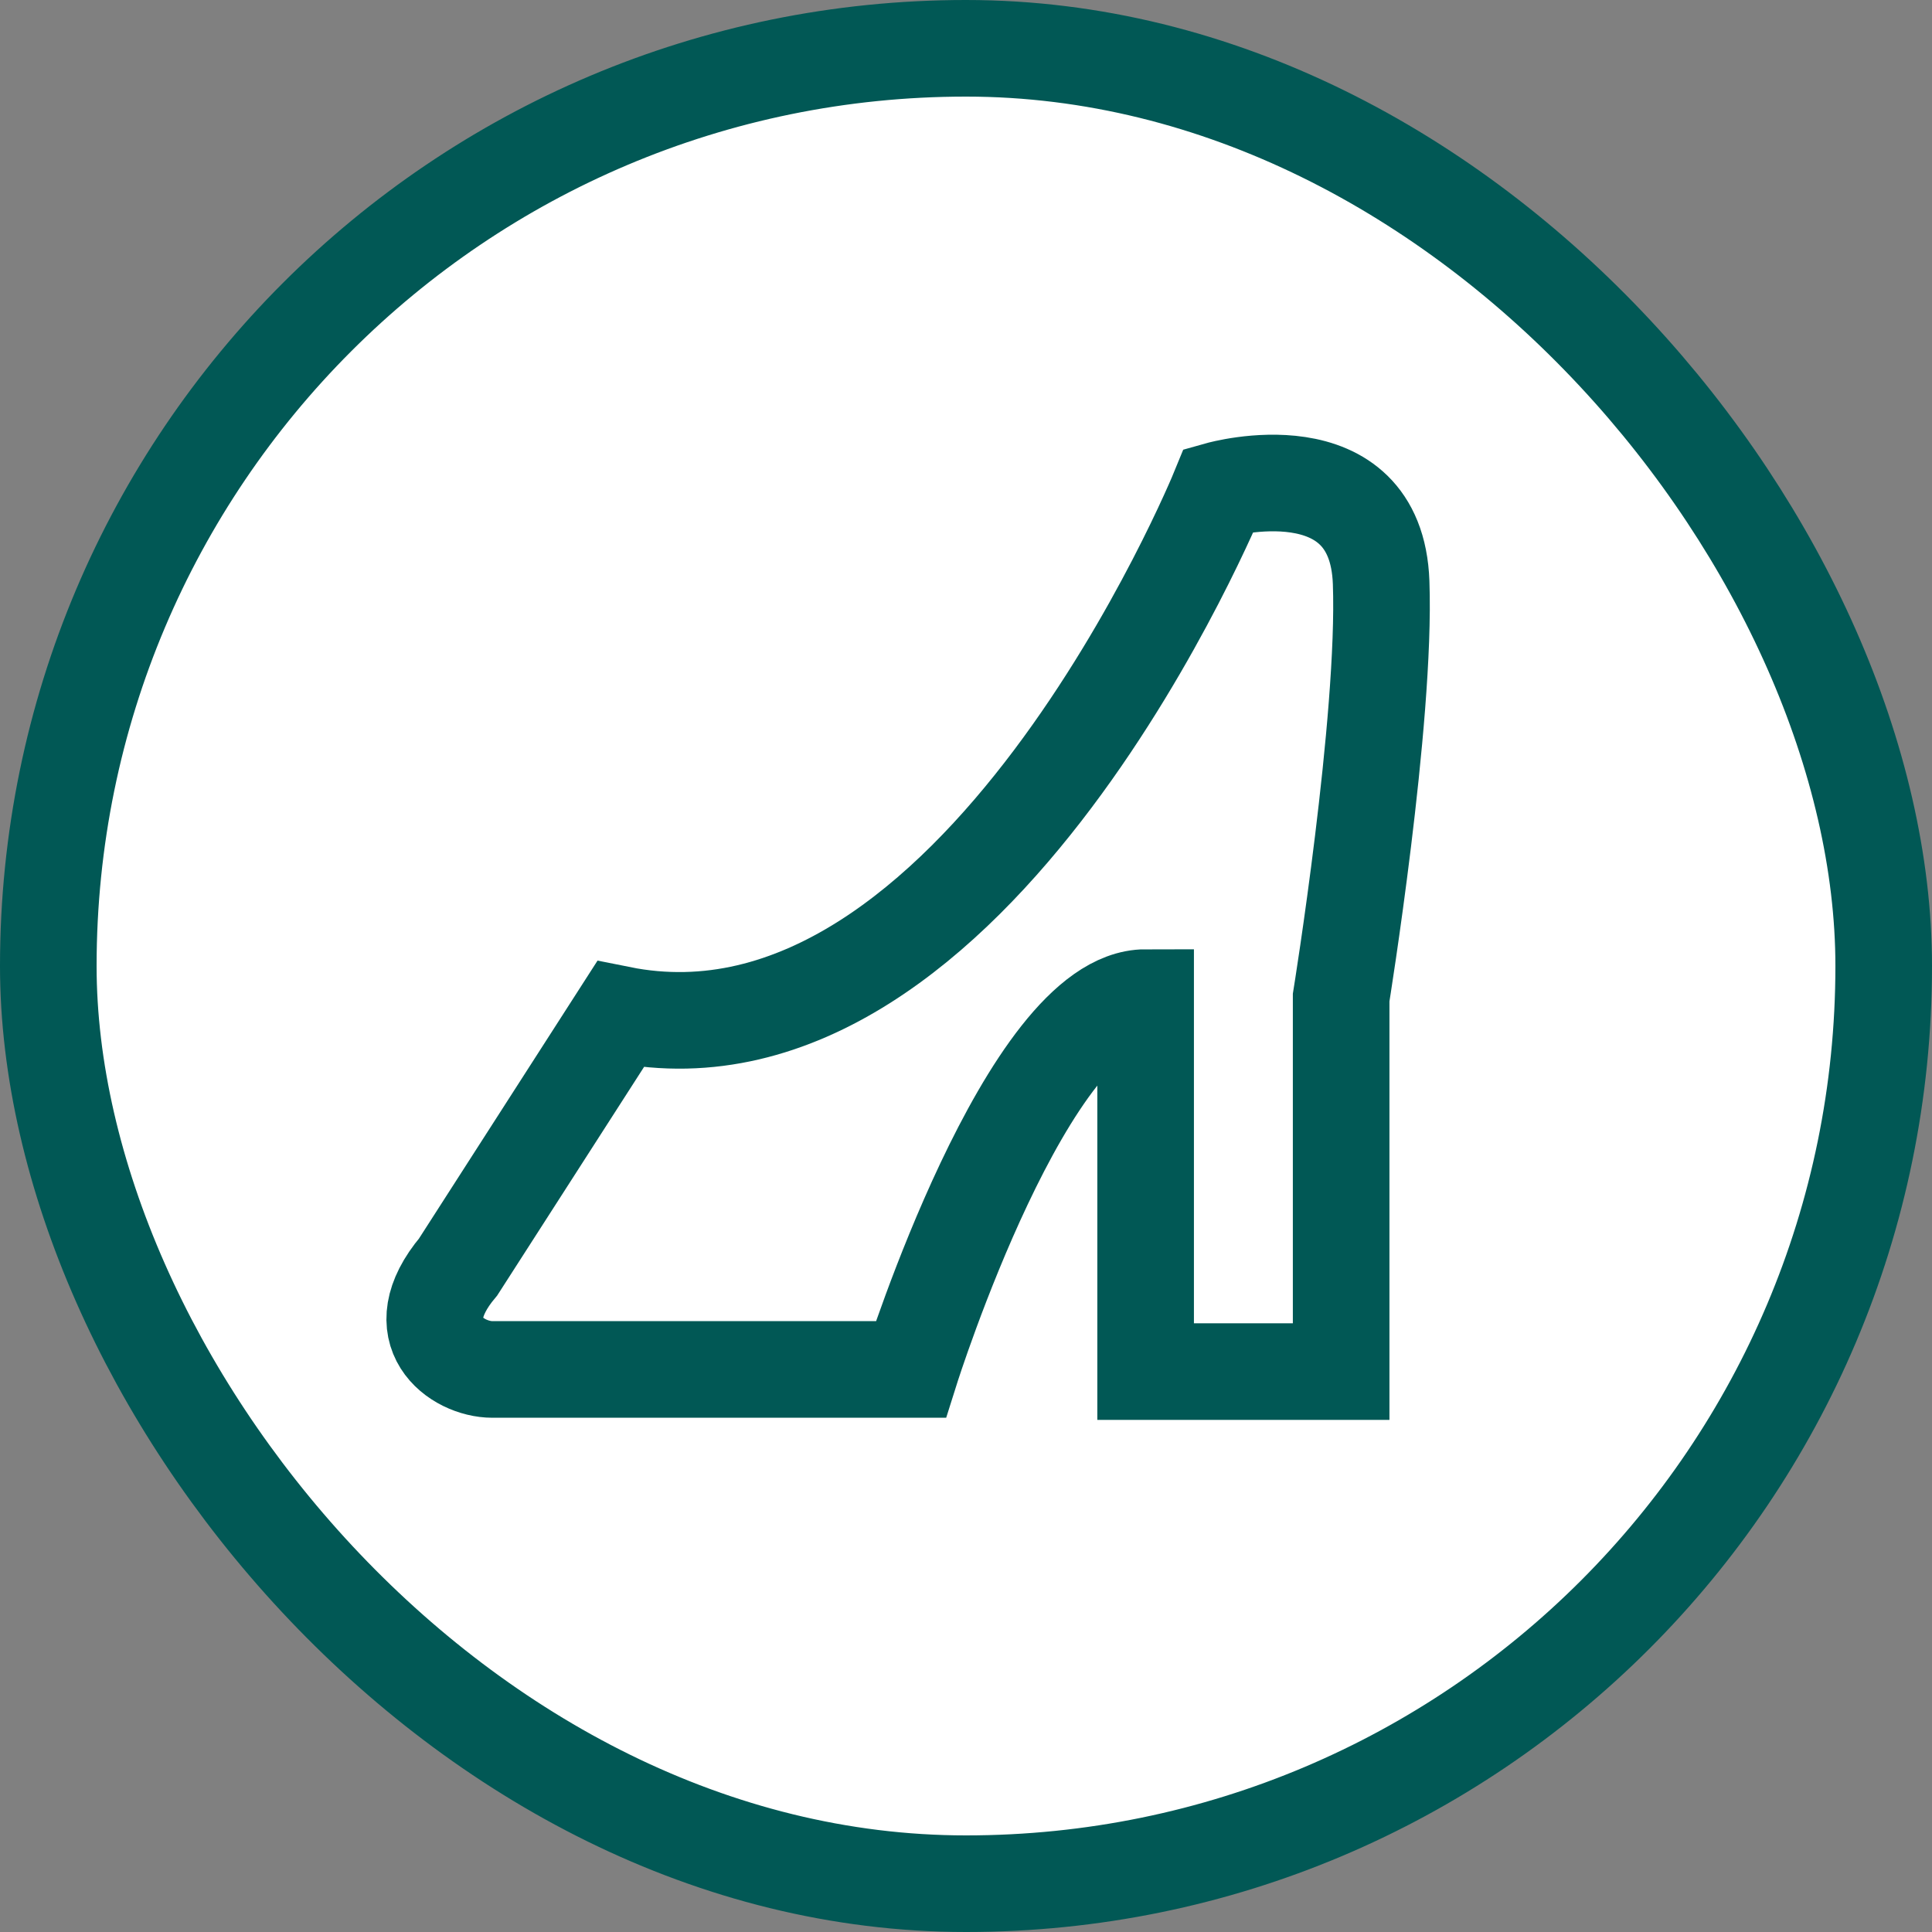 <?xml version="1.0" encoding="UTF-8"?>
<svg xmlns="http://www.w3.org/2000/svg" xmlns:xlink="http://www.w3.org/1999/xlink" width="40px" height="40px" viewBox="0 0 40 40" version="1.1">
  <rect x="0" y="0" width="40" height="40" fill="#808080" stroke="none"/>
  <!-- Generator: Sketch 55.2 (78181) - https://sketchapp.com -->
  <title>icon/category/fashion and footwear</title>
  <desc>Created with Sketch.</desc>
  <g id="icon/category/fashion-and-footwear" stroke="none" stroke-width="1" fill="none" fill-rule="evenodd">
    <rect id="Rectangle" stroke="#015855" stroke-width="2" fill="#FFFFFF" x="1" y="1" width="38" height="38" rx="19"></rect>
    <g id="Group-5" transform="translate(9, 10)">
      <path d="M3.844,11.003 L0.486,16.23 C-0.649,17.58 0.464,18.353 1.193,18.353 L9.857,18.353 C9.857,18.353 12.288,10.654 14.719,10.654 L14.719,18.397 L18.767,18.397 L18.767,10.654 C18.767,10.654 19.697,4.898 19.595,2.061 C19.494,-0.775 16.238,0.141 16.238,0.141 C16.238,0.141 11.194,12.479 3.844,11.003" id="Fill-1" fill="#FFFFFF"></path>
      <path d="M3.844,11.003 L0.486,16.23 C-0.649,17.58 0.464,18.353 1.193,18.353 L9.857,18.353 C9.857,18.353 12.288,10.654 14.719,10.654 L14.719,18.397 L18.767,18.397 L18.767,10.654 C18.767,10.654 19.697,4.898 19.595,2.061 C19.494,-0.775 16.238,0.141 16.238,0.141 C16.238,0.141 11.194,12.479 3.844,11.003 Z" id="Stroke-3" stroke="#015855" stroke-width="2"></path>
    </g>
  </g>
</svg>
